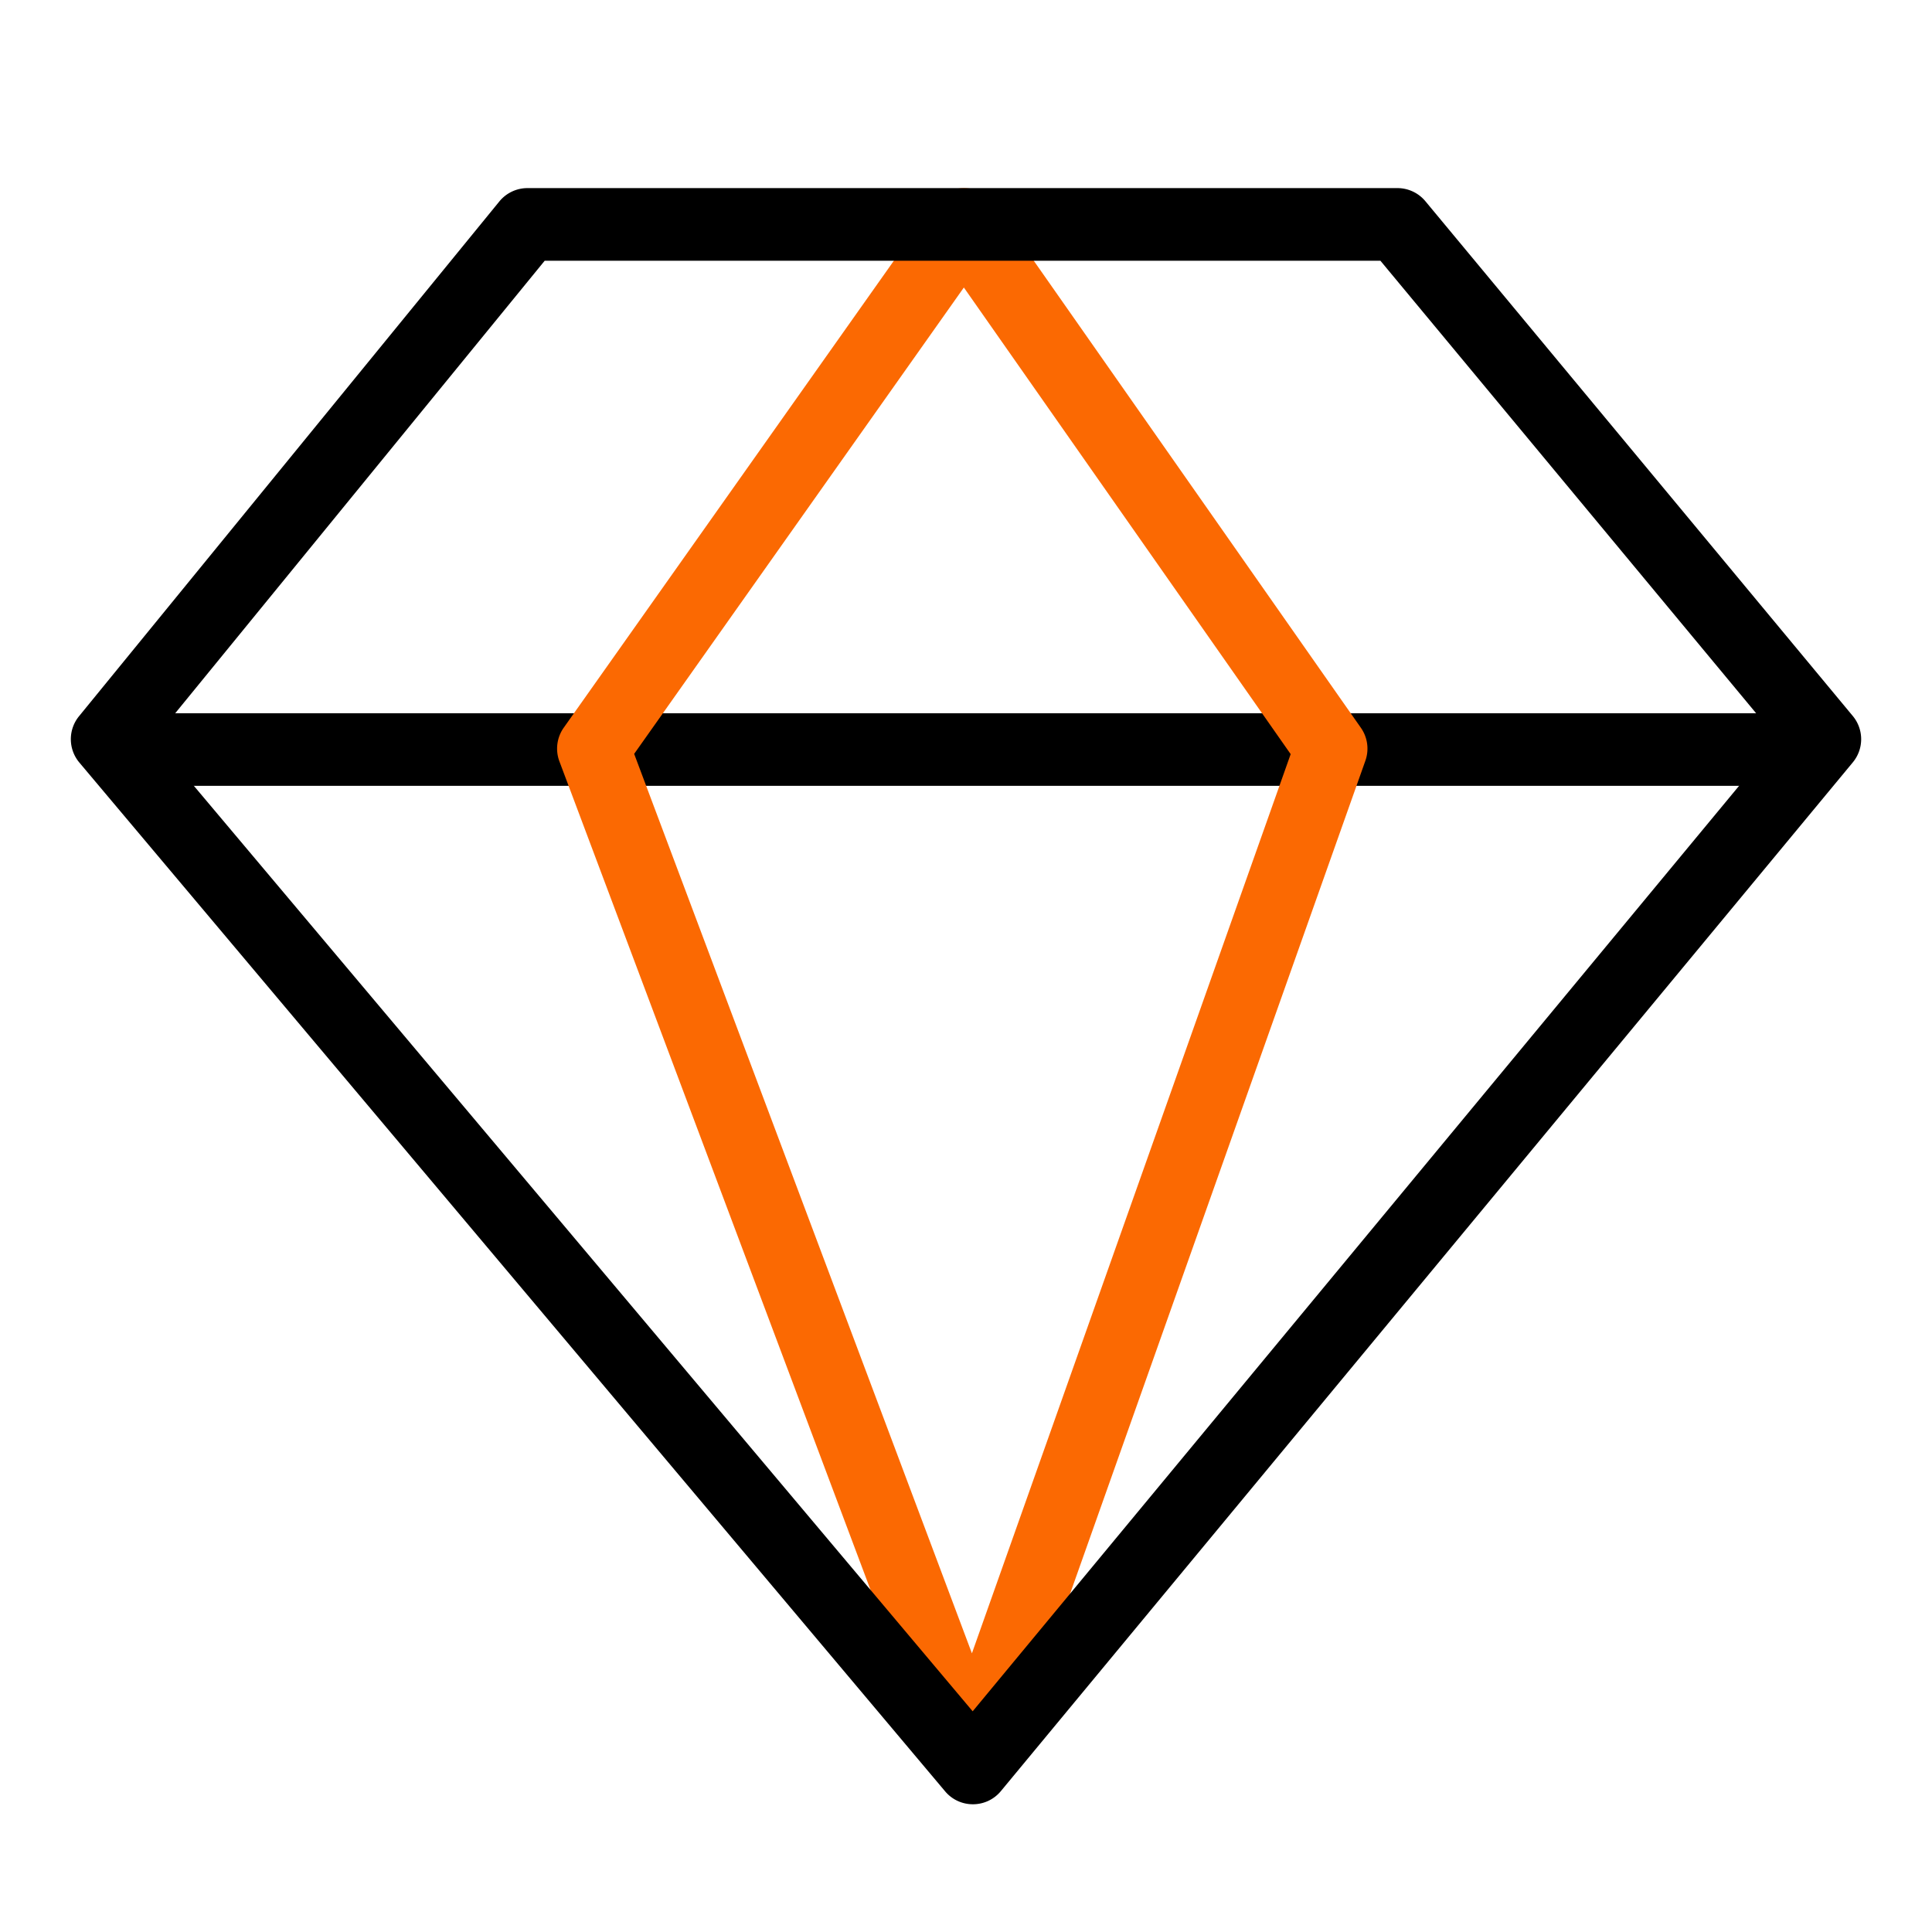 <?xml version="1.0" encoding="UTF-8" standalone="no"?>
<svg
   t="1634659221632"
   class="icon"
   viewBox="0 0 1024 1024"
   version="1.1"
   p-id="2153"
   data-spm-anchor-id="a313x.7781069.0.i4"
   width="128"
   height="128"
   id="svg167"
   sodipodi:docname="d928c60ef615f568d2b7678acd28cbf8.svg"
   inkscape:version="1.1.1 (3bf5ae0d25, 2021-09-20)"
   xmlns:inkscape="http://www.inkscape.org/namespaces/inkscape"
   xmlns:sodipodi="http://sodipodi.sourceforge.net/DTD/sodipodi-0.dtd"
   xmlns="http://www.w3.org/2000/svg"
   xmlns:svg="http://www.w3.org/2000/svg">
  <sodipodi:namedview
     id="namedview169"
     pagecolor="#ffffff"
     bordercolor="#666666"
     borderopacity="1.0"
     inkscape:pageshadow="2"
     inkscape:pageopacity="0.0"
     inkscape:pagecheckerboard="0"
     showgrid="false"
     inkscape:zoom="2.453125"
     inkscape:cx="107.41401"
     inkscape:cy="48.917197"
     inkscape:window-width="1600"
     inkscape:window-height="837"
     inkscape:window-x="-8"
     inkscape:window-y="-8"
     inkscape:window-maximized="1"
     inkscape:current-layer="svg167" />
  <defs
     id="defs159">
    <style
       type="text/css"
       id="style157" />
  </defs>
  <path
     d="m 66.06,416.52 c -10.629,0 -19.246,-8.617 -19.246,-19.246 0,-10.628 8.617,-19.246 19.246,-19.246 H 955.633 c 10.629,0 19.246,8.618 19.246,19.246 0,10.629 -8.617,19.246 -19.246,19.246 z"
     fill="#000000"
     p-id="2154"
     data-spm-anchor-id="a313x.7781069.0.i3"
     class="selected"
     id="path161"
     style="stroke-width:1.069" />
  <path
     d="m 495.224,107.836 c 7.69,-10.877 23.837,-10.842 31.478,0.069 l 194.597,277.84 a 19.246,19.246 0 0 1 2.376,17.471 L 533.797,938.855 c -5.997,16.919 -29.846,17.139 -36.156,0.335 L 296.501,403.55 a 19.246,19.246 0 0 1 2.302,-17.875 L 495.225,107.836 Z M 510.867,152.388 336.12,399.568 515.136,876.291 684.081,399.702 510.864,152.388 Z"
     fill="#fb6902"
     p-id="2155"
     data-spm-anchor-id="a313x.7781069.0.i1"
     class=""
     id="path163"
     style="stroke-width:1.069" />
  <path
     d="m 530.48,949.33 c -7.657,9.246 -21.818,9.302 -29.547,0.118 L 42.065,404.178 A 19.246,19.246 0 0 1 41.883,379.613 L 264.661,106.773 a 19.246,19.246 0 0 1 14.907,-7.074 h 461.11 a 19.246,19.246 0 0 1 14.806,6.952 l 226.532,272.84 a 19.246,19.246 0 0 1 0.017,24.57 L 530.48,949.329 Z M 515.539,907.024 942.208,391.802 731.642,138.19 H 288.7 L 81.789,391.601 Z"
     fill="#000000"
     p-id="2156"
     data-spm-anchor-id="a313x.7781069.0.i0"
     class="selected"
     id="path165"
     style="stroke-width:1.069" />
</svg>
